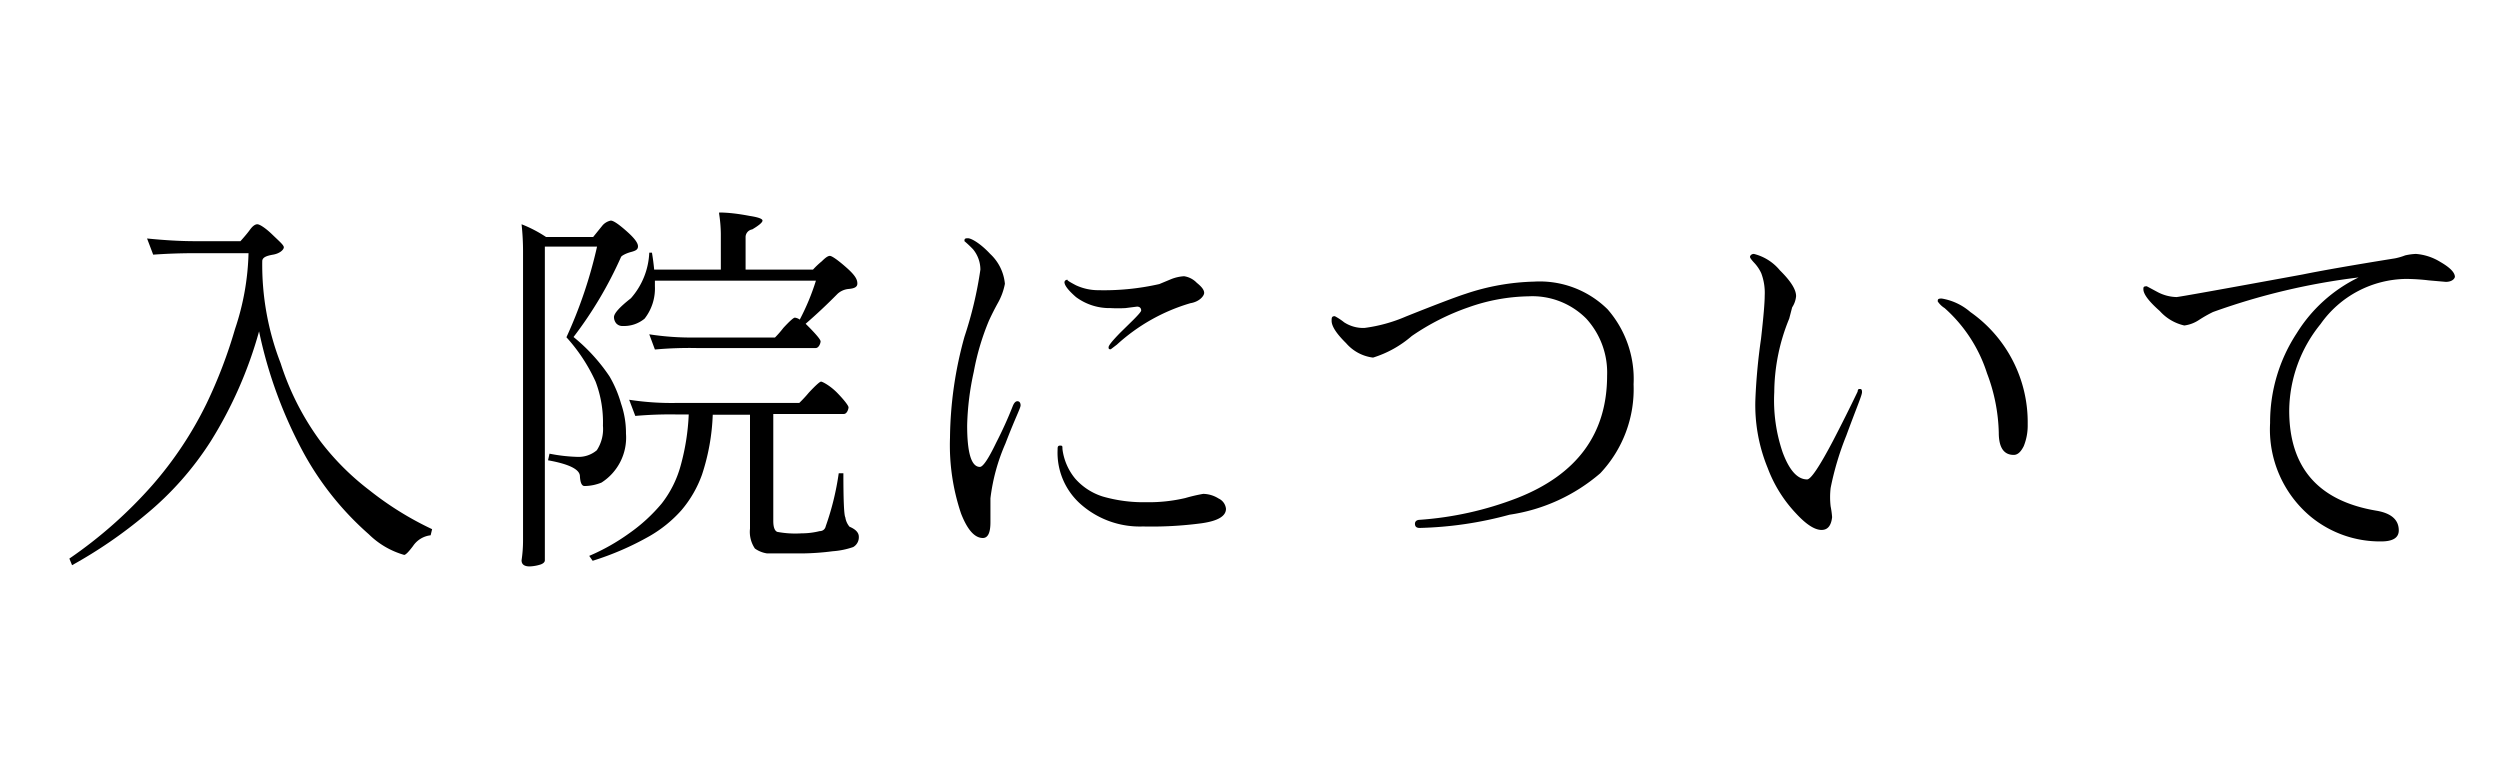 <svg xmlns="http://www.w3.org/2000/svg" viewBox="0 0 102 32"><defs><style>.cls-1{fill:#fff;}</style></defs><title>gnavi02</title><g id="レイヤー_2" data-name="レイヤー 2"><rect class="cls-1" x="-238" y="-128" width="1370" height="181"/><path d="M6,9.73q1.09.11,1.94.11H9.81q.27-.3.39-.47c.11-.15.21-.22.3-.22s.32.14.61.42.47.43.47.52-.15.25-.44.3-.44.12-.44.27a11.1,11.1,0,0,0,.75,4.16A11,11,0,0,0,13.07,18a10.53,10.53,0,0,0,2,2,13,13,0,0,0,2.56,1.59l-.06.25a1,1,0,0,0-.72.44c-.18.24-.3.36-.36.36a3.37,3.37,0,0,1-1.44-.84,12.23,12.23,0,0,1-2.64-3.28,18.23,18.23,0,0,1-1.84-5A17.05,17.05,0,0,1,8.6,18a12.74,12.74,0,0,1-2.66,3,18.92,18.92,0,0,1-3,2.06l-.11-.27a18.28,18.28,0,0,0,3.39-3,15.17,15.17,0,0,0,2.2-3.31,19.65,19.65,0,0,0,1.17-3.06,10.44,10.44,0,0,0,.55-3.09H7.95q-.86,0-1.7.06Z"/><path d="M24.92,9q.17,0,.72.5c.26.24.39.42.39.55s-.09.18-.28.23-.37.14-.41.2a16.19,16.19,0,0,1-1.94,3.27,7.3,7.3,0,0,1,1.47,1.61,4.75,4.75,0,0,1,.47,1.11,3.67,3.67,0,0,1,.2,1.22,2.18,2.18,0,0,1-1,2,1.89,1.89,0,0,1-.69.14q-.17,0-.19-.41t-1.3-.64l.06-.27a6.75,6.75,0,0,0,1.13.13,1.15,1.15,0,0,0,.8-.27,1.58,1.58,0,0,0,.25-1,4.67,4.67,0,0,0-.3-1.8,7,7,0,0,0-1.19-1.81,18.63,18.63,0,0,0,1.25-3.7H22.23V22.86c0,.07-.06.13-.17.17a1.67,1.67,0,0,1-.45.08q-.33,0-.33-.25a5.52,5.52,0,0,0,.06-.83V10.29a10.21,10.21,0,0,0-.06-1.14,5.3,5.3,0,0,1,1,.52h1.92l.38-.47A.61.61,0,0,1,24.92,9Zm.75,7.31a11.3,11.3,0,0,0,1.94.13h5a5.19,5.19,0,0,0,.39-.42c.28-.3.45-.45.5-.45s.37.16.67.47.45.52.45.58-.06.27-.19.27H31.55v4.36q0,.38.16.45a4,4,0,0,0,1,.06,3,3,0,0,0,.73-.09c.15,0,.23-.1.25-.2a11.11,11.11,0,0,0,.53-2.16h.19q0,1.67.08,1.8a.76.76,0,0,0,.17.38q.38.16.38.41a.46.46,0,0,1-.23.42,3.21,3.21,0,0,1-.83.17,10.49,10.49,0,0,1-1.27.09q-.77,0-1.41,0a1.14,1.14,0,0,1-.5-.2,1.21,1.21,0,0,1-.2-.81V16.92H29.08a8.75,8.75,0,0,1-.44,2.45,4.66,4.66,0,0,1-.84,1.45,5.22,5.22,0,0,1-1.31,1.06,11.78,11.78,0,0,1-2.31,1l-.14-.2a8.46,8.46,0,0,0,1.63-.92A6.83,6.83,0,0,0,27,20.54,4.39,4.39,0,0,0,27.77,19a9.23,9.23,0,0,0,.33-2.09h-.48a16.08,16.08,0,0,0-1.7.06Zm3.67-7.64q.52,0,1.25.14.52.08.52.19t-.42.36a.32.32,0,0,0-.27.33V11h2.75a3.42,3.42,0,0,1,.36-.34c.15-.15.25-.22.33-.22s.33.17.7.5.42.49.42.63-.12.2-.36.22a.77.77,0,0,0-.45.2q-.63.64-1.3,1.22l.17.17c.29.3.44.48.44.55s-.07.27-.2.27H28.42a15.81,15.81,0,0,0-1.7.06l-.23-.62a11.3,11.3,0,0,0,1.94.13h3.19a3.91,3.91,0,0,0,.34-.39q.39-.42.47-.42a.42.42,0,0,1,.2.08,9.4,9.4,0,0,0,.66-1.59H26.72v.23A2,2,0,0,1,26.3,13a1.31,1.31,0,0,1-.89.3.33.33,0,0,1-.27-.11.41.41,0,0,1-.09-.25q0-.23.69-.77a3,3,0,0,0,.75-1.86h.11q.06.36.09.69h2.72V9.54A5.74,5.74,0,0,0,29.34,8.72Z"/><path d="M39.35,9.84c0-.08,0-.12.14-.12s.51.21.91.64A1.9,1.9,0,0,1,41,11.58a2.56,2.56,0,0,1-.28.77q-.19.34-.37.73a10.12,10.12,0,0,0-.62,2.09,11.18,11.18,0,0,0-.27,2.19q0,1.69.52,1.69.19,0,.67-1a16.2,16.2,0,0,0,.67-1.48q.08-.2.19-.2c.08,0,.13.06.13.17s-.21.49-.62,1.56a7.9,7.9,0,0,0-.61,2.23c0,.15,0,.33,0,.56s0,.37,0,.42q0,.64-.31.64-.5,0-.89-1a8.73,8.73,0,0,1-.45-3.09,15.87,15.87,0,0,1,.59-4.12A15.9,15.9,0,0,0,40,11a1.31,1.31,0,0,0-.3-.83A4.56,4.56,0,0,0,39.35,9.84Zm7.28,11.64a3.64,3.64,0,0,1-2.48-.86,2.8,2.8,0,0,1-1-2.27c0-.11,0-.17.11-.17s.08.05.09.16a2.35,2.35,0,0,0,.52,1.19,2.49,2.49,0,0,0,1.13.73,6,6,0,0,0,1.77.23,6.49,6.49,0,0,0,1.59-.17,6.77,6.77,0,0,1,.73-.17,1.21,1.21,0,0,1,.63.19.52.52,0,0,1,.3.42q0,.45-1,.59A15.48,15.48,0,0,1,46.63,21.48ZM43.57,11.42q-.09,0,.33.22a2.16,2.16,0,0,0,.92.2,10.19,10.19,0,0,0,2.48-.25l.48-.2a1.7,1.7,0,0,1,.53-.12.9.9,0,0,1,.52.27c.2.16.3.29.3.41s-.19.36-.56.42a7.63,7.63,0,0,0-3,1.69l-.25.19c-.06,0-.09,0-.09-.08s.16-.27.47-.59l.53-.52q.33-.33.33-.39c0-.1-.06-.16-.17-.16l-.47.06a5.47,5.47,0,0,1-.61,0,2.29,2.29,0,0,1-1.41-.45q-.47-.41-.47-.61A.11.11,0,0,1,43.57,11.42Z"/><path d="M57.92,21.54q-.19,0-.19-.17c0-.09.06-.15.17-.16a13.65,13.65,0,0,0,4-.89q3.67-1.44,3.67-5A3.26,3.26,0,0,0,64.72,13a3.1,3.1,0,0,0-2.36-.91,7.65,7.65,0,0,0-2.45.45,9.61,9.61,0,0,0-2.31,1.17,4.4,4.4,0,0,1-1.58.88A1.73,1.73,0,0,1,54.92,14q-.59-.58-.59-.91c0-.12,0-.19.13-.19a2.41,2.41,0,0,1,.38.25,1.43,1.43,0,0,0,.83.23,6.3,6.3,0,0,0,1.7-.47q1.83-.73,2.42-.92a9.42,9.42,0,0,1,2.8-.5,3.94,3.94,0,0,1,3,1.13,4.32,4.32,0,0,1,1.06,3.06,5,5,0,0,1-1.36,3.63A7.3,7.3,0,0,1,61.59,21,15.23,15.23,0,0,1,57.92,21.54Z"/><path d="M75.86,15.87c.07,0,.11,0,.11.13s-.21.6-.64,1.77a11.9,11.9,0,0,0-.64,2.14,3.24,3.24,0,0,0,0,.75,3.51,3.51,0,0,1,.06.44q-.06.55-.47.52t-1-.67a5.5,5.5,0,0,1-1.16-1.86,6.75,6.75,0,0,1-.5-2.8,24,24,0,0,1,.23-2.47Q72,12.5,72,12.06a2.27,2.27,0,0,0-.14-.91,1.57,1.57,0,0,0-.3-.44c-.1-.11-.16-.19-.16-.23s.05-.12.16-.12a2,2,0,0,1,1.06.67q.67.66.66,1.06a1,1,0,0,1-.16.45L73,13a8,8,0,0,0-.61,3,6.57,6.57,0,0,0,.34,2.45q.41,1.11,1,1.11.23,0,1.06-1.58.52-1,1-2Q75.8,15.87,75.86,15.87Zm6.3,2.69q-.61,0-.61-.91a7.25,7.25,0,0,0-.48-2.42,6,6,0,0,0-1.73-2.66.94.94,0,0,1-.28-.27c0-.08,0-.12.16-.12a2.37,2.37,0,0,1,1.17.55,5.49,5.49,0,0,1,2.34,4.58,2.25,2.25,0,0,1-.16.89C82.45,18.44,82.32,18.56,82.16,18.56Z"/><path d="M99.79,11.5l-.69-.06a8.4,8.4,0,0,0-.92-.06,4.33,4.33,0,0,0-3.5,1.84,5.67,5.67,0,0,0-1.28,3.53q0,3.5,3.58,4.09.89.16.89.8c0,.3-.24.45-.72.45a4.45,4.45,0,0,1-2.86-1,4.63,4.63,0,0,1-1.67-3.83,6.62,6.62,0,0,1,1.09-3.67,6.08,6.08,0,0,1,2.52-2.27,27.09,27.09,0,0,0-5.94,1.41,5.45,5.45,0,0,0-.58.33,1.39,1.39,0,0,1-.59.22,1.9,1.9,0,0,1-1-.59q-.67-.59-.67-.89c0-.08,0-.12.14-.12l.41.22a1.74,1.74,0,0,0,.8.22q.12,0,5.14-.92,1.23-.25,3.78-.66a2.45,2.45,0,0,0,.41-.12,2.38,2.38,0,0,1,.44-.06,2.22,2.22,0,0,1,1,.33q.59.34.59.61C100.13,11.41,100,11.5,99.79,11.5Z"/></g></svg>